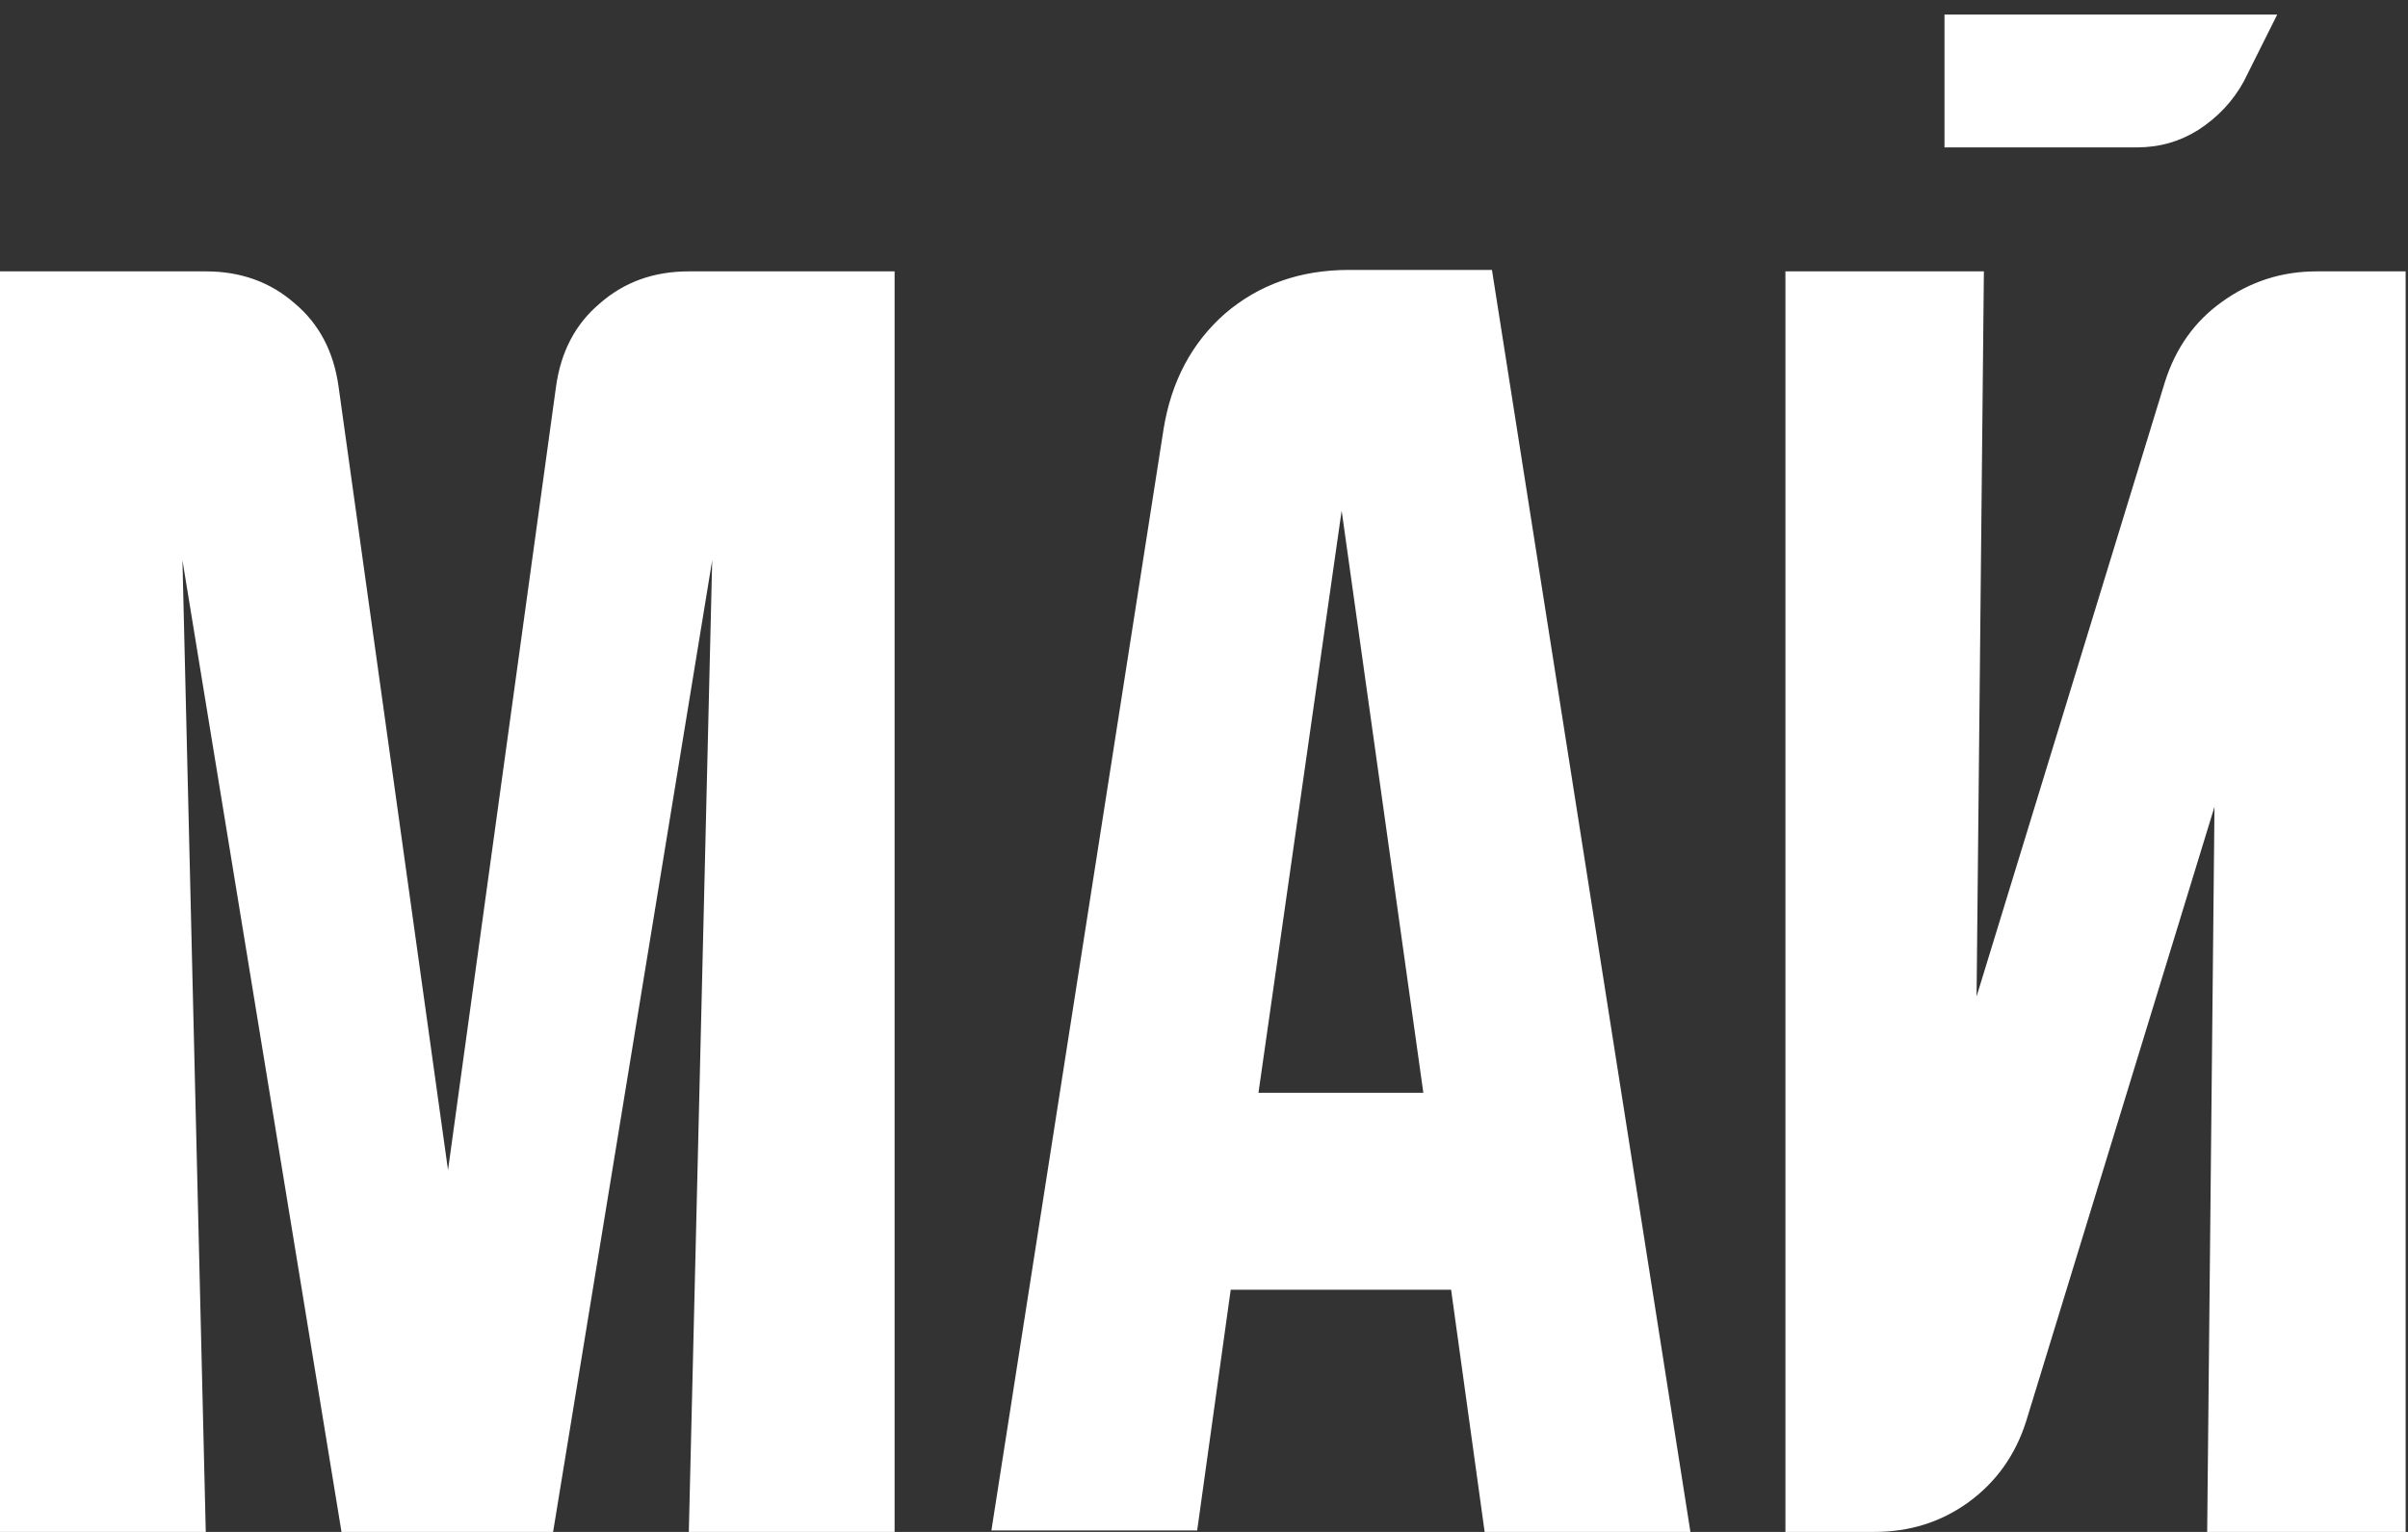 <?xml version="1.0" encoding="UTF-8"?> <svg xmlns="http://www.w3.org/2000/svg" width="55" height="35" viewBox="0 0 55 35" fill="none"><rect x="0" y="0" width="55" height="35" fill="#333333" stroke="none"/> <path d="M1.49012e-08 35V6.2H4.7C5.5 6.2 6.178 6.444 6.733 6.933C7.289 7.4 7.622 8.033 7.733 8.833L10.233 26.733L12.7 8.833C12.811 8.033 13.144 7.4 13.7 6.933C14.256 6.444 14.933 6.2 15.733 6.2H20.433V35H15.733L16.267 12.8L12.633 35H7.8L4.167 12.8L4.7 35H1.49012e-08ZM26.577 9.8C26.755 8.711 27.221 7.833 27.977 7.167C28.755 6.5 29.699 6.167 30.81 6.167H34.077L38.61 35H33.91L33.144 29.467H28.11L27.344 34.967H22.644L26.577 9.8ZM28.744 24.967H32.51L30.644 11.667L28.744 24.967ZM45.313 6.2L45.146 22.767L49.446 8.733C49.691 7.956 50.124 7.344 50.746 6.9C51.391 6.433 52.113 6.2 52.913 6.2H54.946V35H50.413L50.58 18.433L46.28 32.467C46.035 33.244 45.591 33.867 44.946 34.333C44.324 34.778 43.613 35 42.813 35H40.78V6.2H45.313ZM52.013 0.333L51.246 1.867C51.002 2.311 50.657 2.678 50.213 2.967C49.791 3.233 49.324 3.367 48.813 3.367H44.413V0.333H52.013Z" fill="white"></path> </svg> 